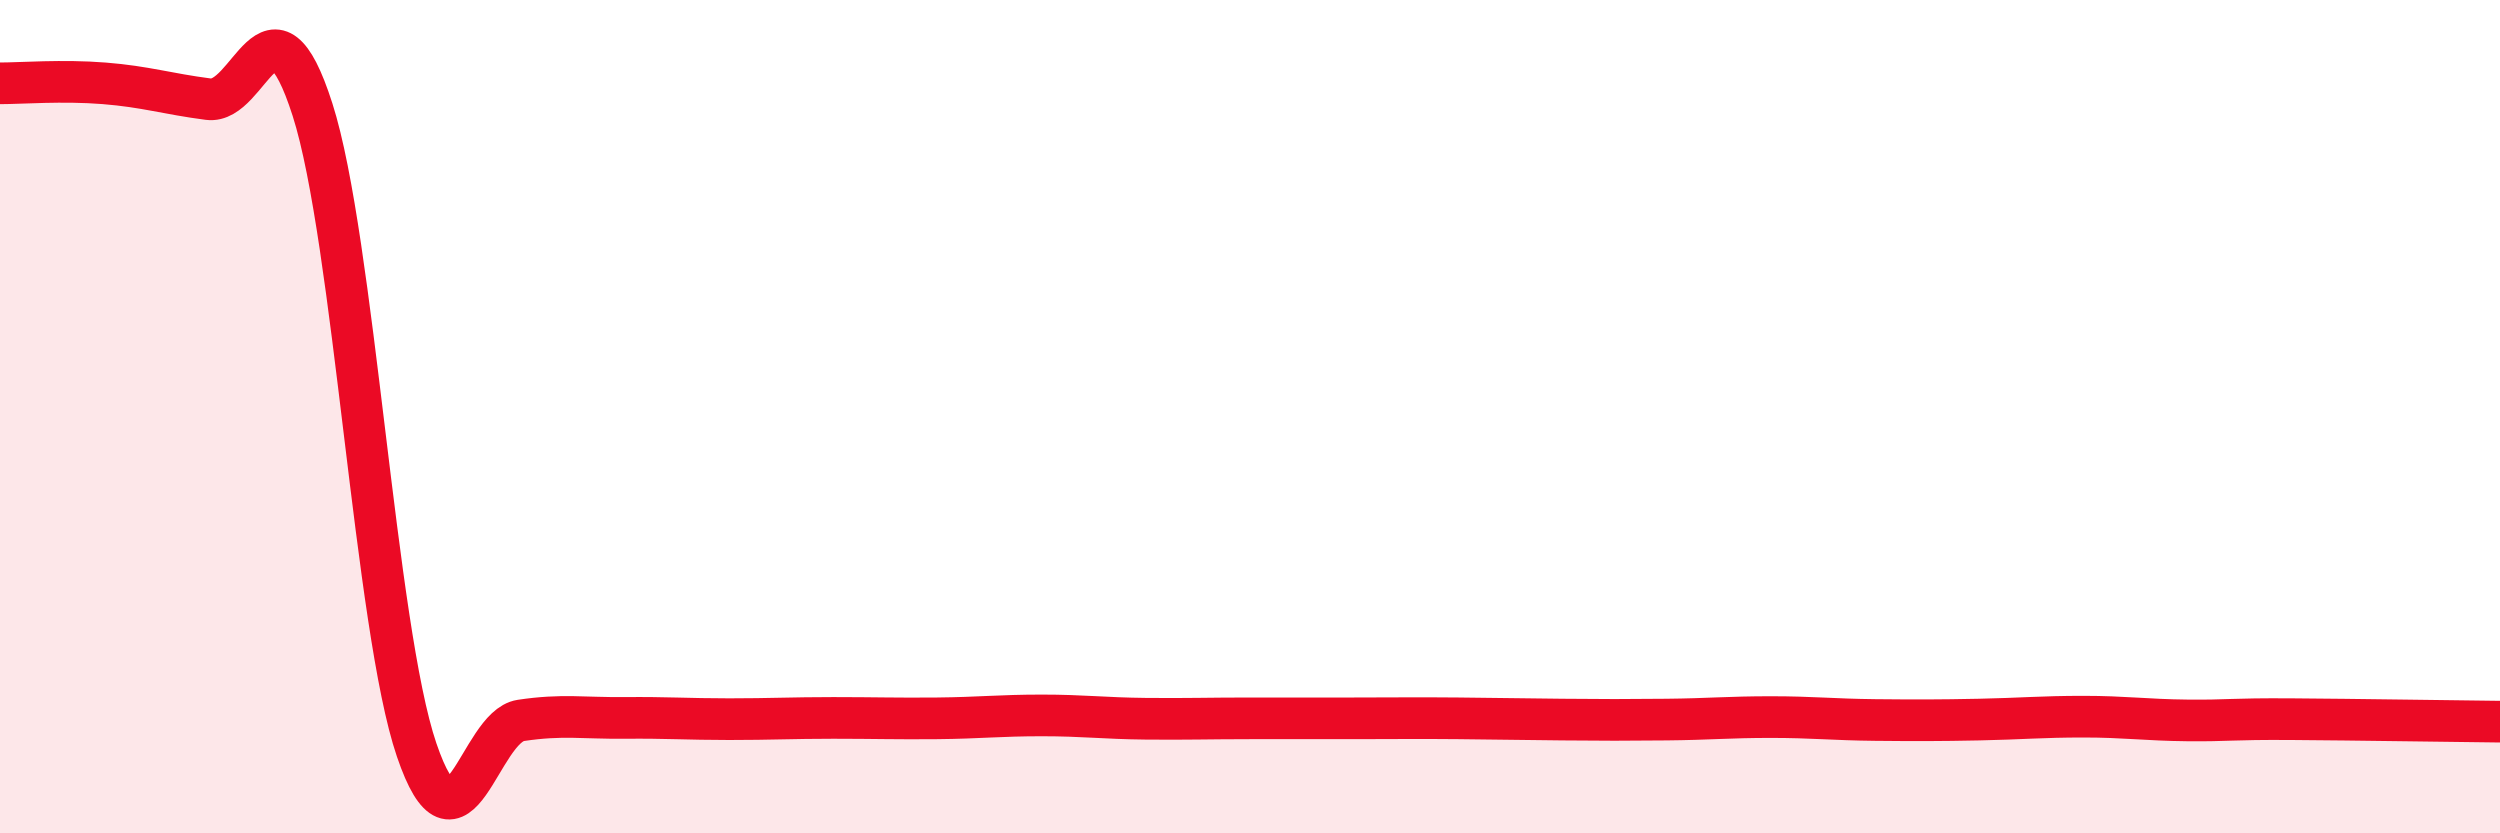 
    <svg width="60" height="20" viewBox="0 0 60 20" xmlns="http://www.w3.org/2000/svg">
      <path
        d="M 0,2 C 0.5,2 1.5,1.92 2.5,2 C 3.5,2.08 4,2.25 5,2.38 C 6,2.51 6.5,-0.49 7.5,2.63 C 8.5,5.75 9,15.07 10,18 C 11,20.93 11.5,17.44 12.5,17.29 C 13.5,17.14 14,17.24 15,17.23 C 16,17.22 16.5,17.26 17.5,17.26 C 18.5,17.26 19,17.23 20,17.23 C 21,17.23 21.5,17.25 22.5,17.24 C 23.5,17.23 24,17.17 25,17.17 C 26,17.17 26.5,17.24 27.5,17.25 C 28.5,17.26 29,17.24 30,17.24 C 31,17.24 31.5,17.24 32.5,17.24 C 33.5,17.24 34,17.23 35,17.24 C 36,17.25 36.5,17.26 37.5,17.27 C 38.5,17.28 39,17.28 40,17.27 C 41,17.26 41.5,17.21 42.5,17.21 C 43.5,17.21 44,17.27 45,17.28 C 46,17.29 46.5,17.29 47.5,17.27 C 48.5,17.25 49,17.2 50,17.2 C 51,17.2 51.5,17.28 52.5,17.29 C 53.5,17.3 53.5,17.25 55,17.26 C 56.5,17.27 59,17.31 60,17.32L60 20L0 20Z"
        fill="#EB0A25"
        opacity="0.1"
        stroke-linecap="round"
        stroke-linejoin="round"
      />
      <path
        d="M 0,2 C 0.5,2 1.5,1.92 2.5,2 C 3.5,2.08 4,2.25 5,2.38 C 6,2.51 6.5,-0.49 7.5,2.63 C 8.5,5.75 9,15.07 10,18 C 11,20.93 11.5,17.44 12.5,17.29 C 13.5,17.14 14,17.24 15,17.23 C 16,17.22 16.5,17.26 17.5,17.26 C 18.5,17.26 19,17.23 20,17.23 C 21,17.23 21.5,17.25 22.5,17.24 C 23.5,17.23 24,17.17 25,17.17 C 26,17.17 26.5,17.24 27.5,17.25 C 28.5,17.26 29,17.24 30,17.24 C 31,17.24 31.5,17.24 32.5,17.24 C 33.5,17.24 34,17.23 35,17.24 C 36,17.25 36.5,17.26 37.5,17.27 C 38.5,17.28 39,17.28 40,17.27 C 41,17.26 41.5,17.21 42.5,17.21 C 43.5,17.21 44,17.27 45,17.28 C 46,17.29 46.5,17.29 47.5,17.27 C 48.5,17.25 49,17.2 50,17.2 C 51,17.2 51.5,17.28 52.5,17.29 C 53.5,17.3 53.5,17.25 55,17.26 C 56.5,17.27 59,17.31 60,17.32"
        stroke="#EB0A25"
        stroke-width="1"
        fill="none"
        stroke-linecap="round"
        stroke-linejoin="round"
      />
    </svg>
  